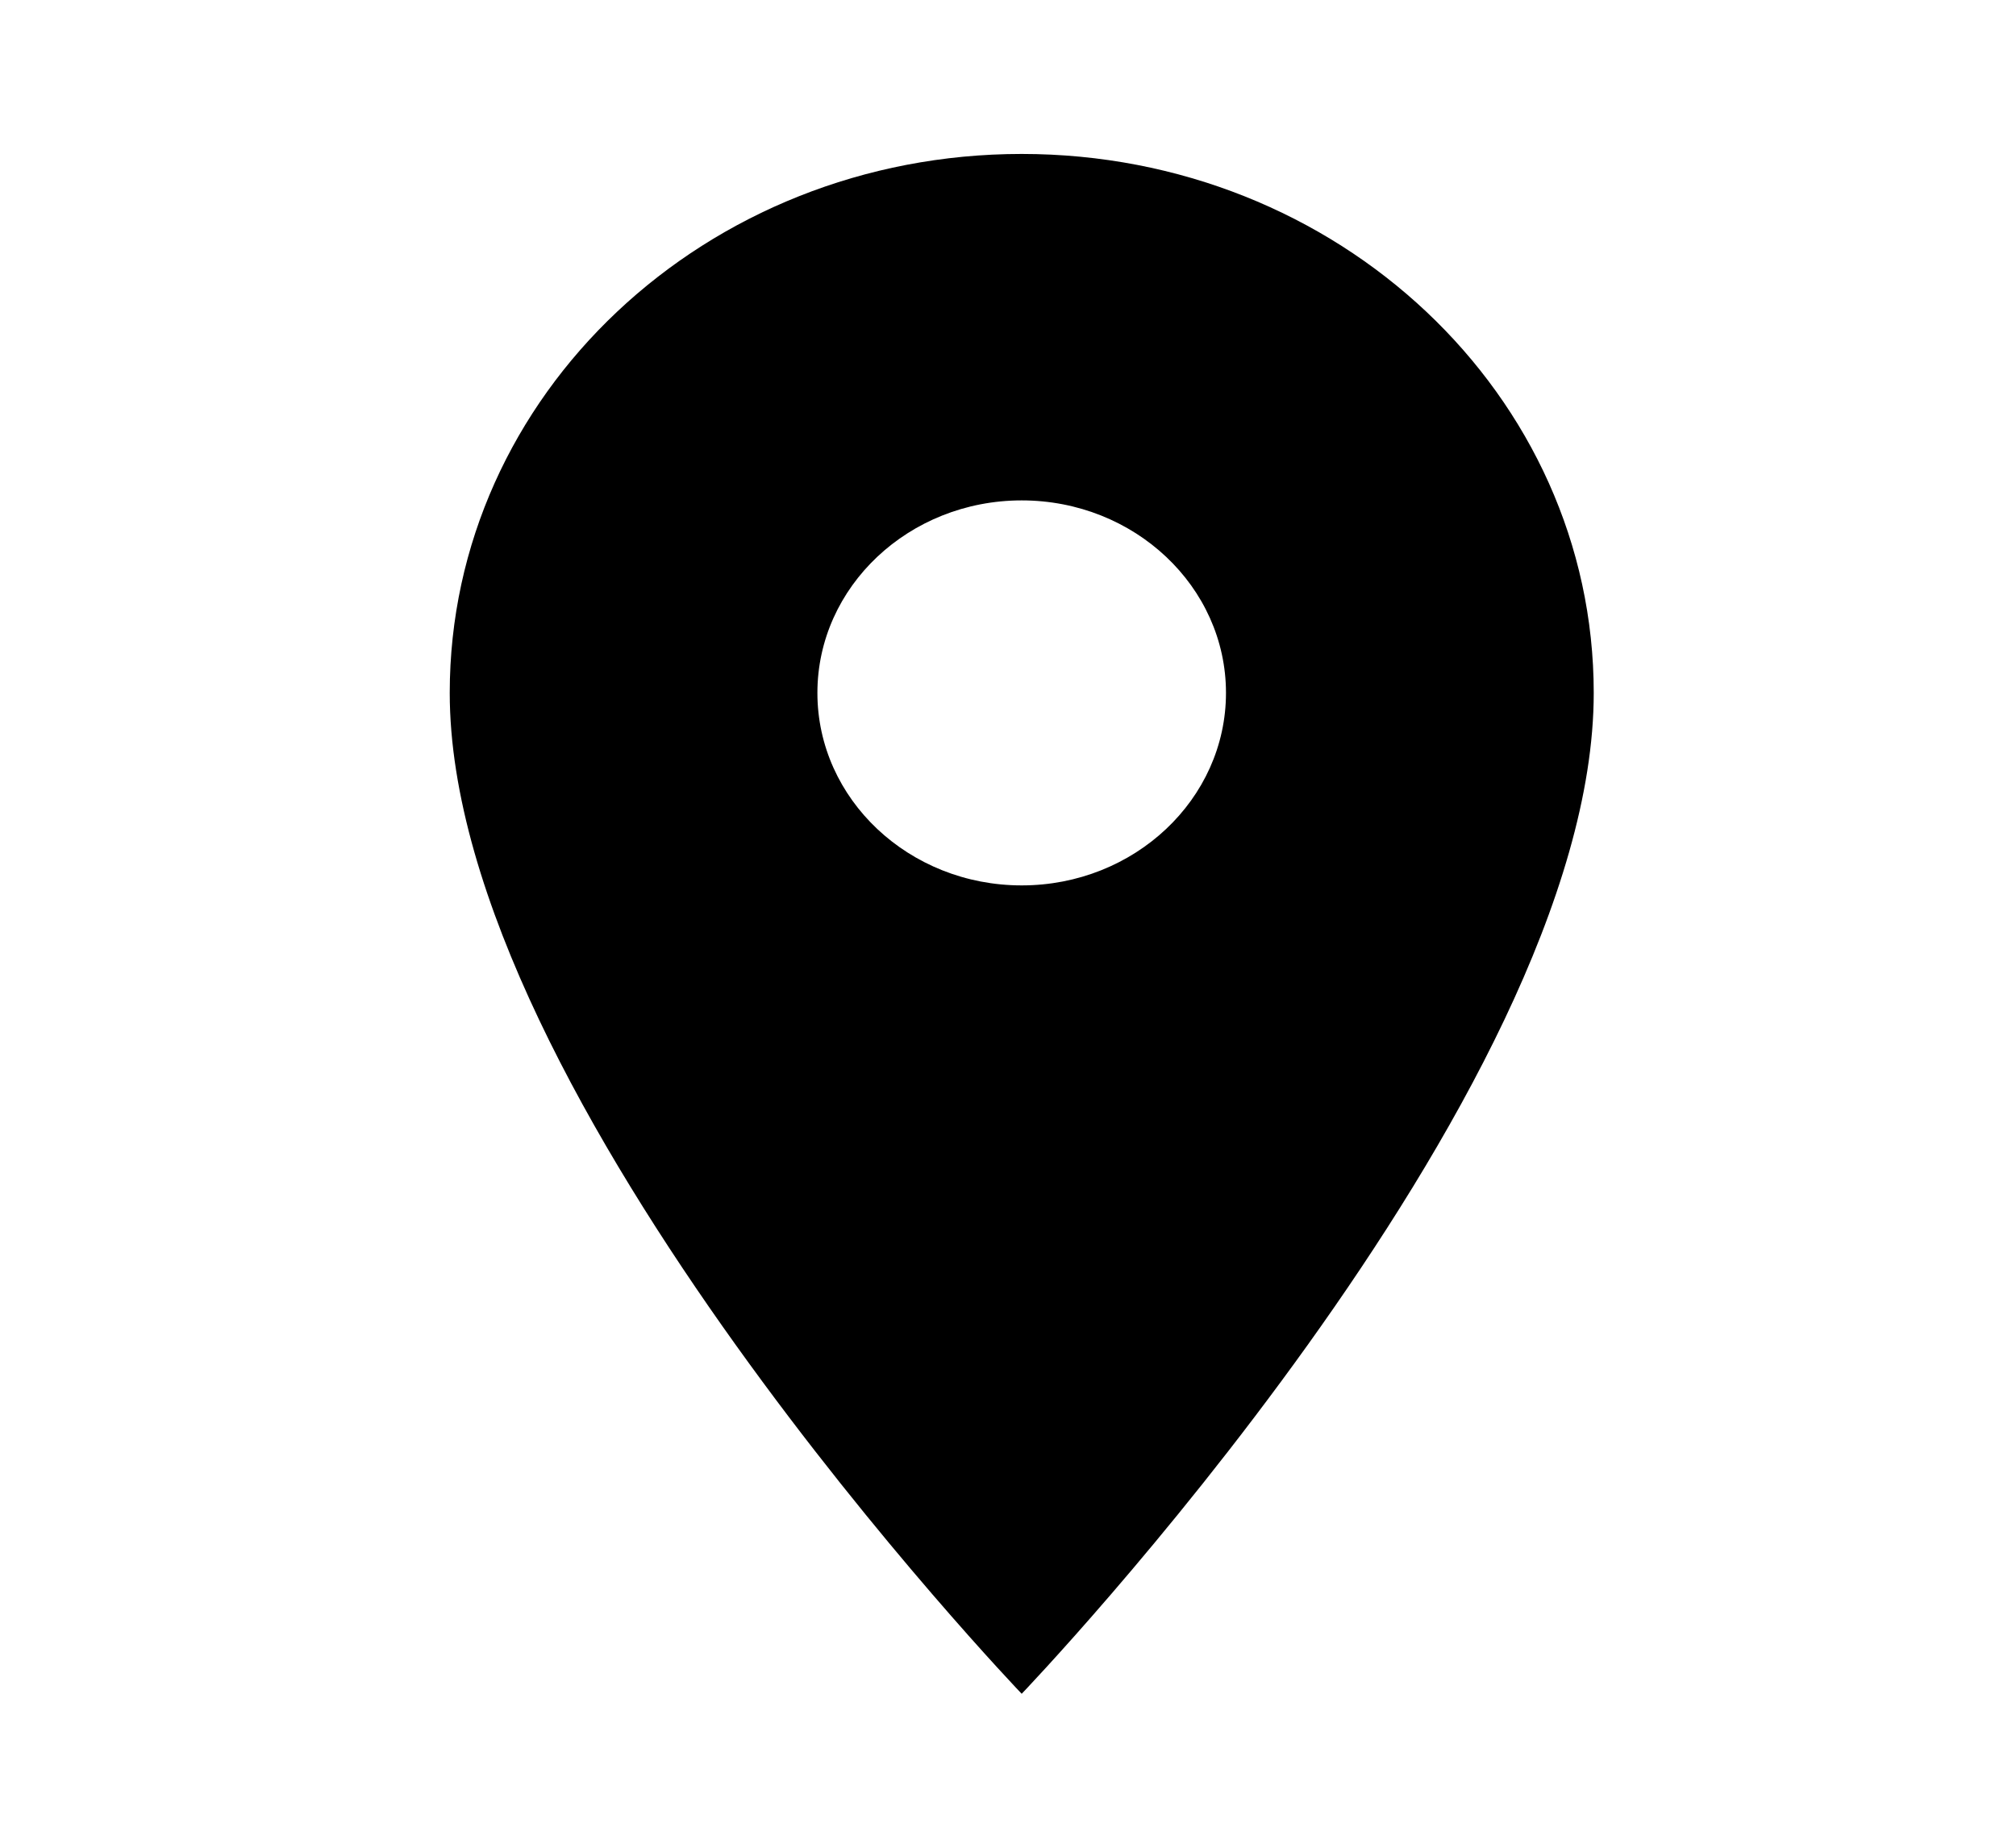 <svg width="24" height="22" viewBox="0 0 24 22" fill="none" xmlns="http://www.w3.org/2000/svg">
<path d="M12.163 1.833C8.398 1.833 5.354 4.703 5.354 8.25C5.354 13.062 12.163 20.167 12.163 20.167C12.163 20.167 18.973 13.062 18.973 8.25C18.973 4.703 15.928 1.833 12.163 1.833ZM12.163 10.542C10.821 10.542 9.731 9.515 9.731 8.25C9.731 6.985 10.821 5.958 12.163 5.958C13.505 5.958 14.595 6.985 14.595 8.25C14.595 9.515 13.505 10.542 12.163 10.542Z" fill="black"/>
</svg>
